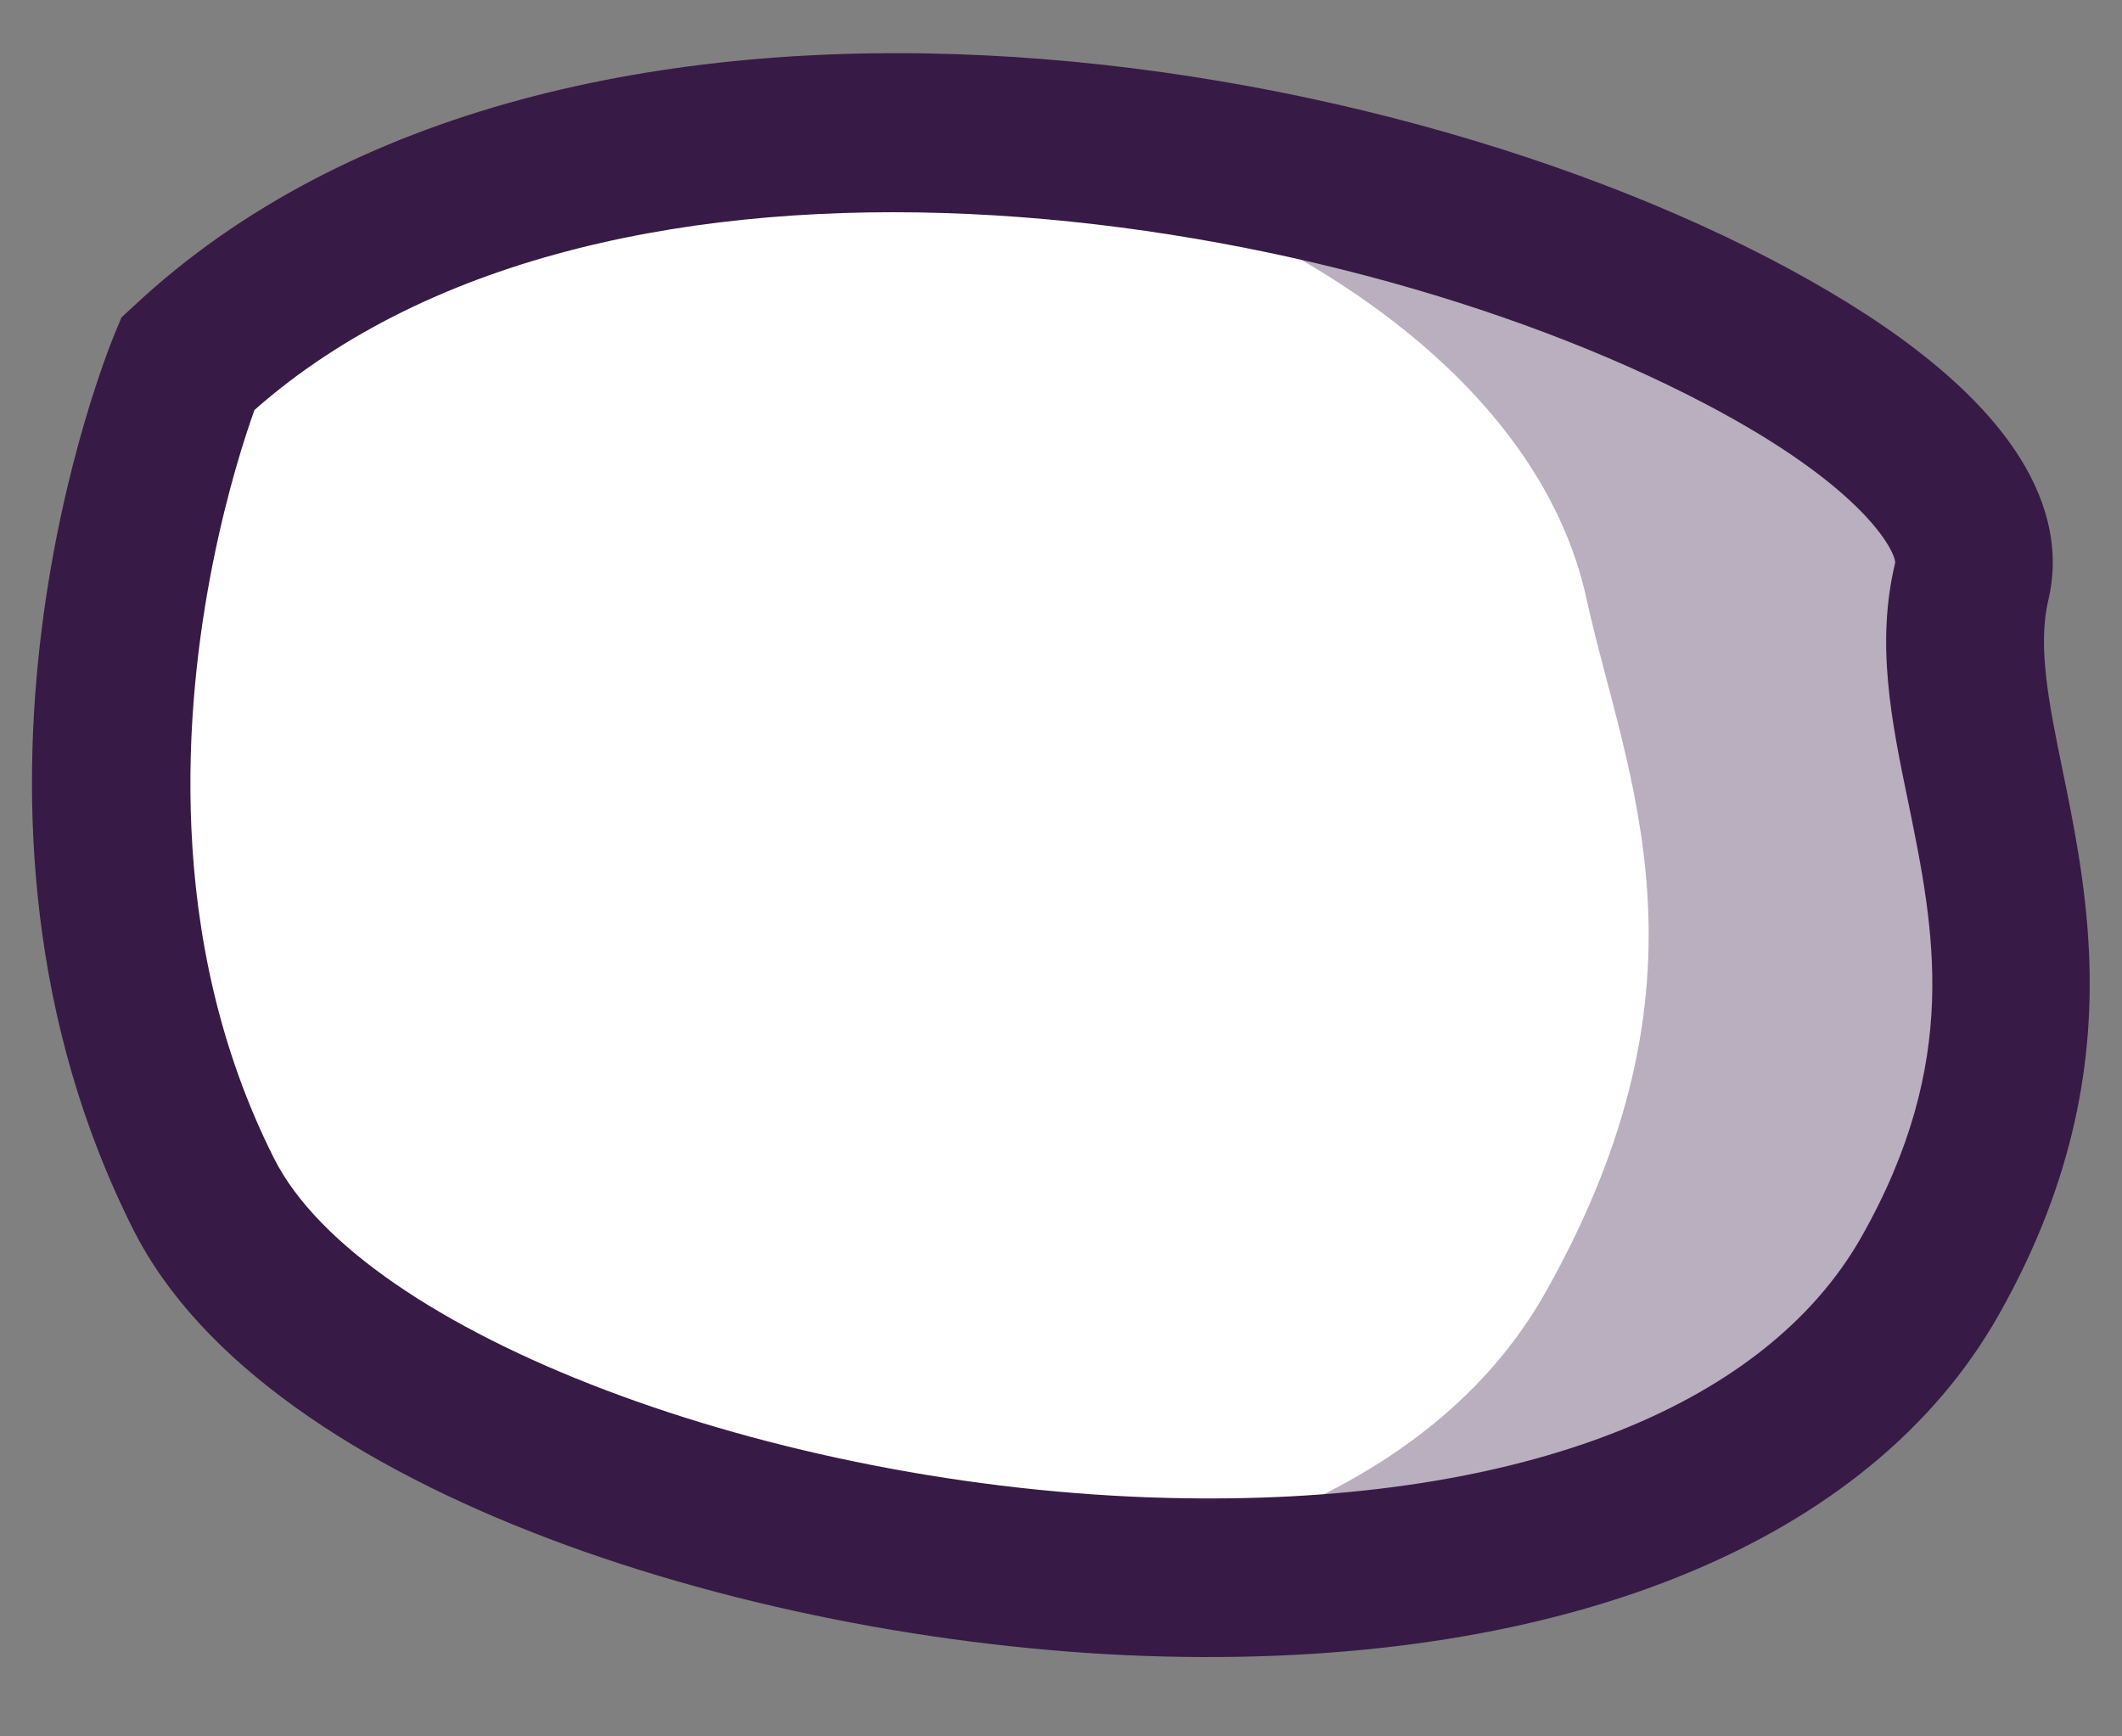 <svg width="11" height="9" viewBox="0 0 11 9" fill="none" xmlns="http://www.w3.org/2000/svg">
<rect x="0" y="0" width="11" height="9" fill="#808080" stroke="none"/>
<path d="M0.972 1.886C0.972 1.886 0.026 4.15 1.057 6.191C2.044 8.145 8.501 9.27 10.005 6.613C10.933 4.974 10.001 3.928 10.22 3.014C10.545 1.659 3.839 -0.792 0.972 1.886Z" fill="white"/>
<g opacity="0.35">
<path d="M5.089 0.699C7.781 0.842 10.428 2.151 10.221 3.014C10.003 3.928 10.935 4.974 10.006 6.613C9.287 7.882 7.439 8.288 5.595 8.153C6.659 7.958 7.557 7.501 8.009 6.703C8.936 5.063 8.425 4.022 8.224 3.103C7.976 1.967 6.692 1.09 5.089 0.699Z" fill="#371A45"/>
</g>
<path d="M10.829 4.938C10.853 5.476 10.764 6.104 10.36 6.817C9.695 7.992 8.118 8.637 6.035 8.586C3.961 8.536 1.384 7.744 0.693 6.377C-0.411 4.192 0.555 1.826 0.596 1.726L0.63 1.645L0.695 1.585C2.915 -0.49 7.299 0.223 9.48 1.51C10.582 2.159 10.707 2.739 10.618 3.111C10.561 3.352 10.622 3.651 10.693 3.997C10.749 4.271 10.813 4.585 10.829 4.938L10.829 4.938ZM0.992 4.291C1.016 4.841 1.134 5.435 1.421 6.005C1.878 6.909 3.999 7.714 6.054 7.764C7.828 7.808 9.138 7.314 9.65 6.41C10.166 5.498 10.027 4.819 9.893 4.163C9.805 3.739 9.723 3.338 9.824 2.918C9.829 2.871 9.684 2.534 8.832 2.089C6.847 1.051 3.162 0.502 1.319 2.125C1.225 2.388 0.946 3.262 0.992 4.291L0.992 4.291Z" fill="#371A45"/>
</svg>
